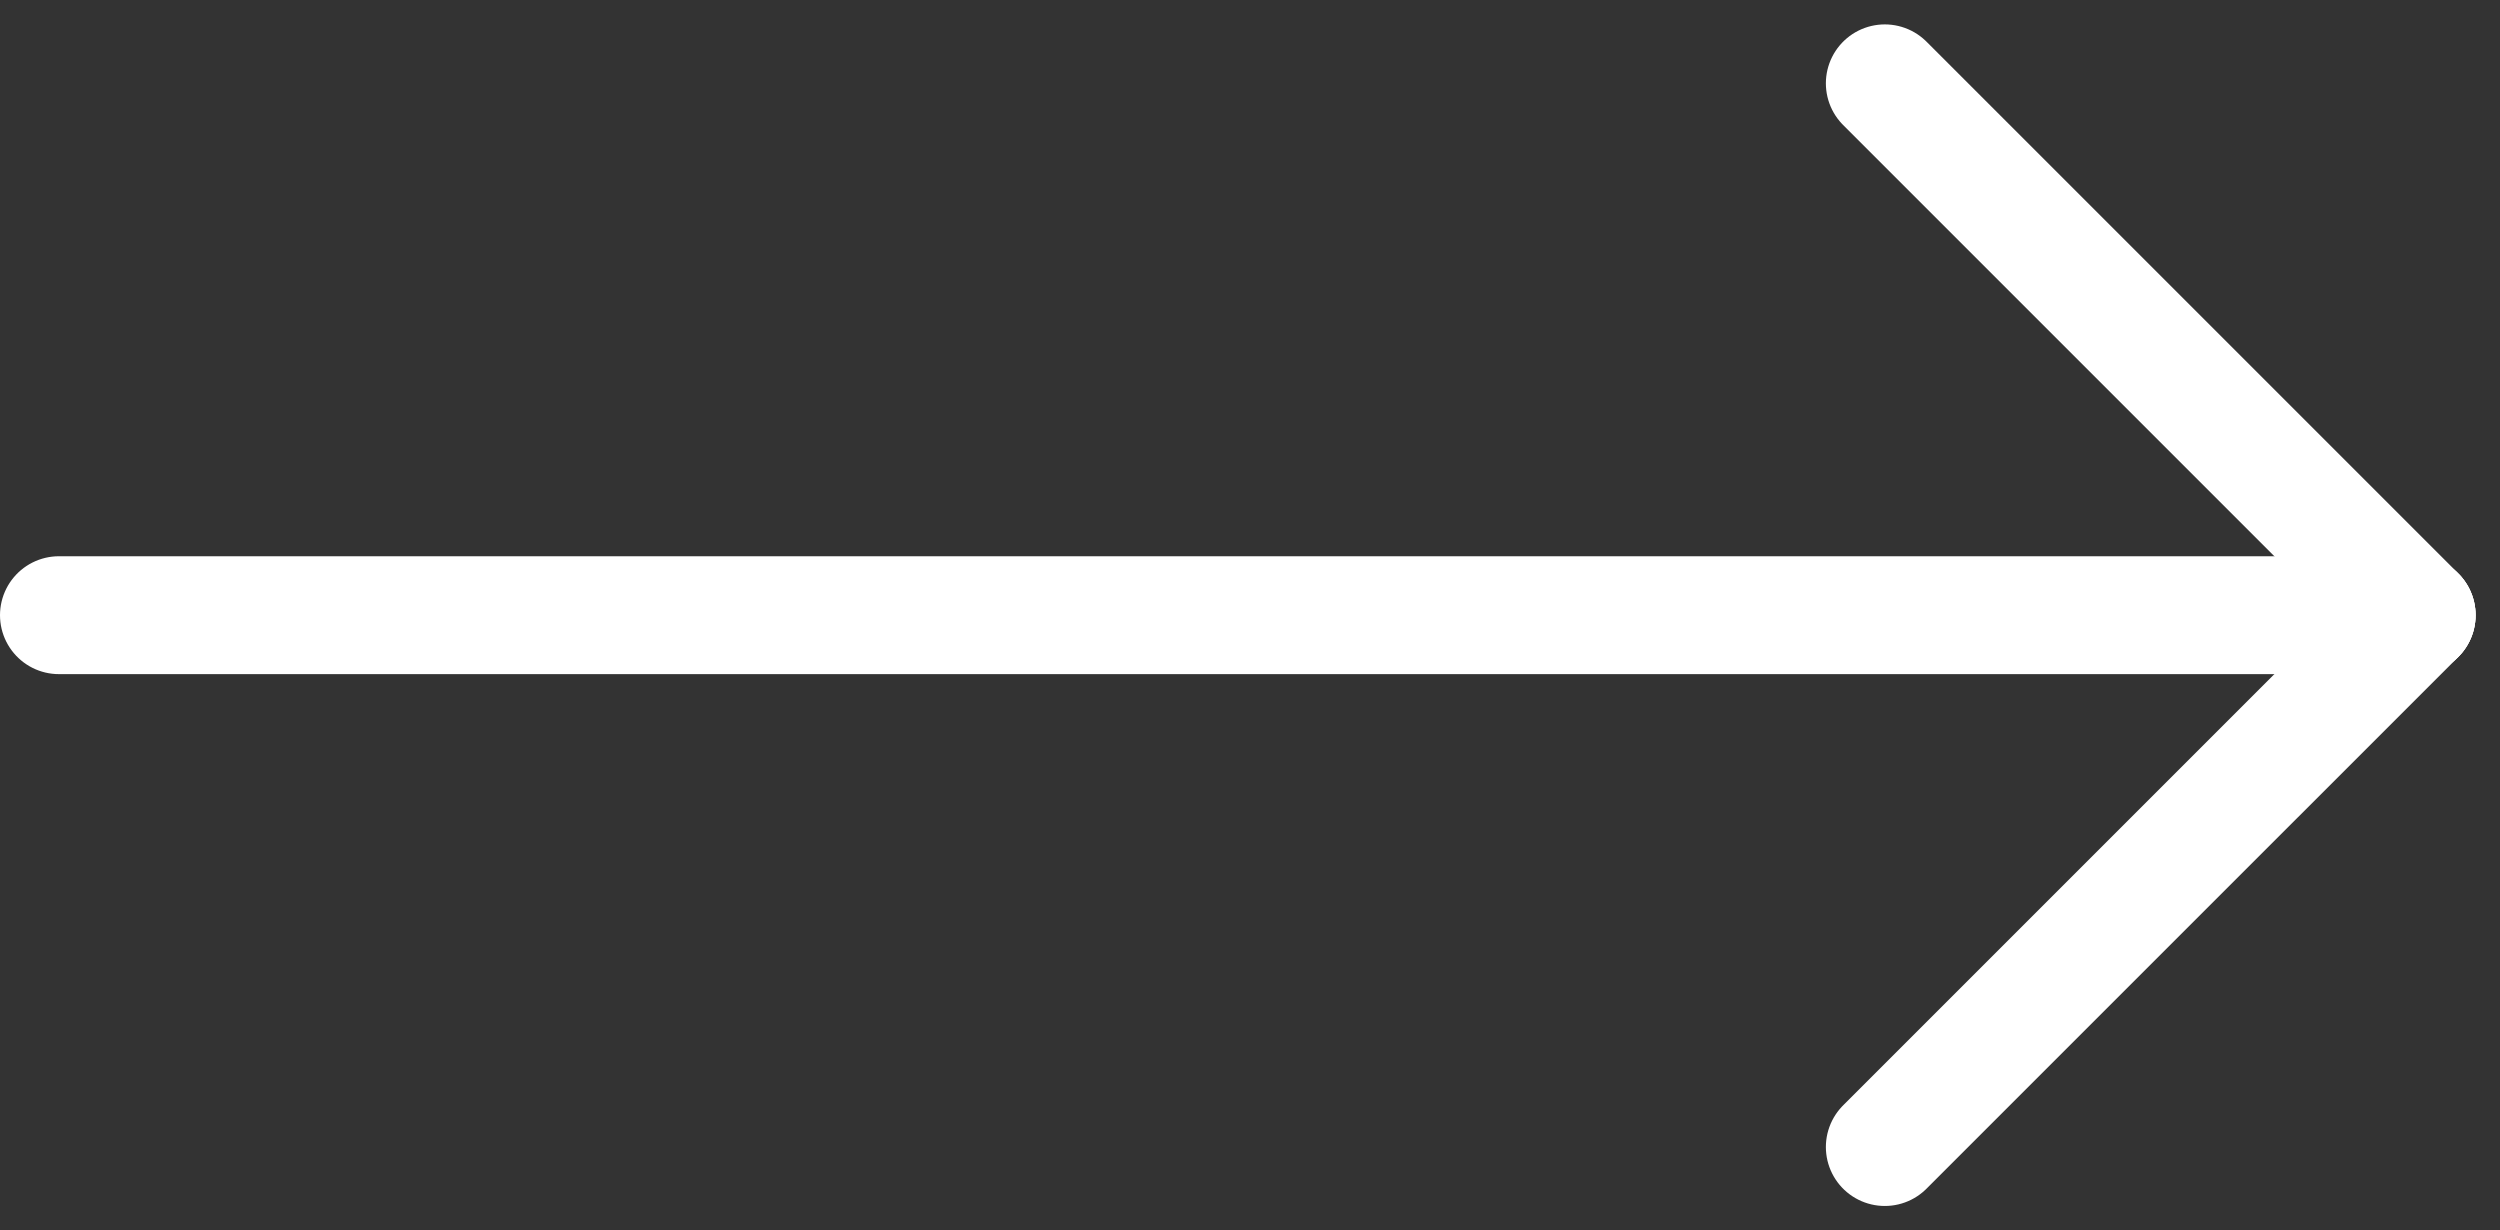<?xml version="1.0" encoding="UTF-8"?>
<svg xmlns="http://www.w3.org/2000/svg" width="42.414" height="20.874" viewBox="0 0 42.414 20.874">
  <rect x="0" y="0" width="42.414" height="20.874" fill="#333333" stroke="none"/>
  <g id="arrow_link_w" transform="translate(4 -6.586)">
    <path id="Pfad_1131" data-name="Pfad 1131" d="M-8,0H32" transform="translate(5 17.023)" fill="none" stroke="#fff" stroke-linecap="round" stroke-width="2"></path>
    <line id="Linie_191" data-name="Linie 191" y1="9.023" x2="9.023" transform="translate(27.977 17.023)" fill="none" stroke="#fff" stroke-linecap="round" stroke-linejoin="round" stroke-width="2"></line>
    <line id="Linie_192" data-name="Linie 192" x2="9.023" y2="9.023" transform="translate(27.977 8)" fill="none" stroke="#fff" stroke-linecap="round" stroke-linejoin="round" stroke-width="2"></line>
  </g>
</svg>

